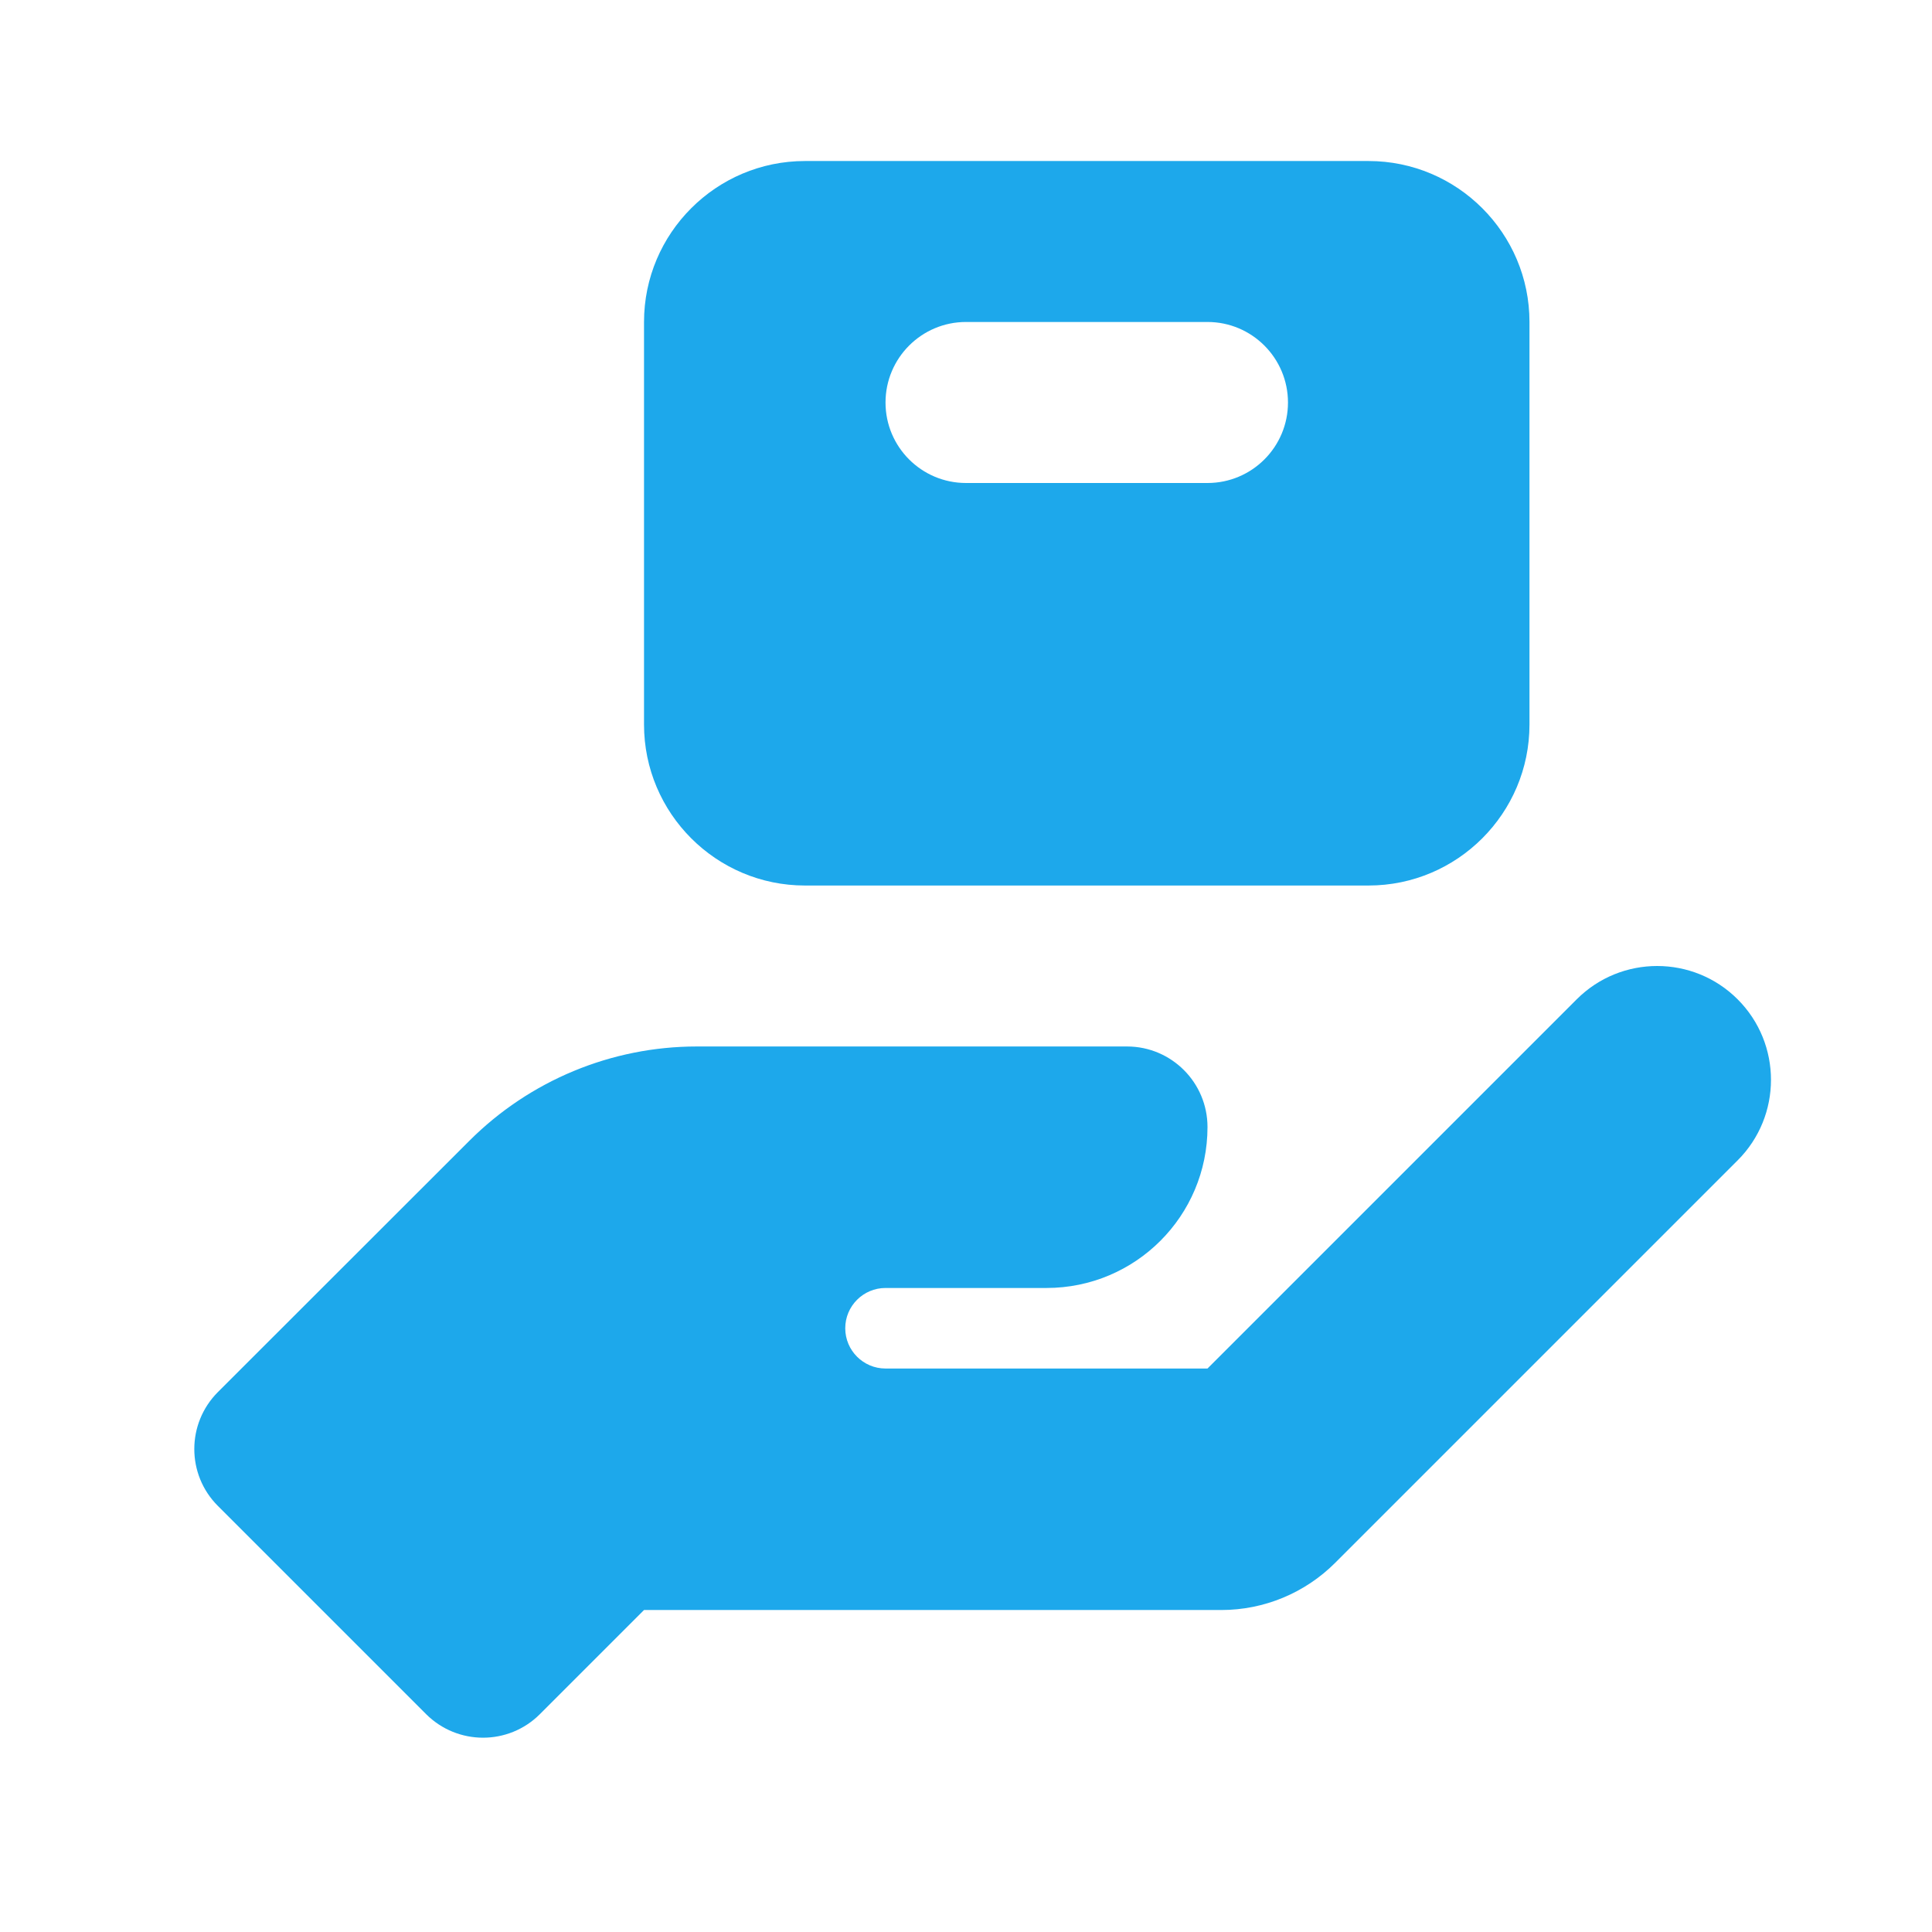 <svg width="32" height="32" viewBox="0 0 32 32" fill="none" xmlns="http://www.w3.org/2000/svg">
<path d="M13.333 2.667C11.863 2.667 10.667 3.863 10.667 5.333V12C10.667 13.471 11.863 14.667 13.333 14.667H22.667C24.137 14.667 25.333 13.471 25.333 12V5.333C25.333 3.863 24.137 2.667 22.667 2.667H13.333ZM16 5.333H20C20.736 5.333 21.333 5.931 21.333 6.667C21.333 7.403 20.736 8 20 8H16C15.264 8 14.667 7.403 14.667 6.667C14.667 5.931 15.264 5.333 16 5.333ZM27.448 16C26.965 16 26.483 16.184 26.115 16.552L20 22.667H14.667C14.299 22.667 14 22.368 14 22C14 21.632 14.299 21.333 14.667 21.333H17.333C18.807 21.333 20 20.14 20 18.667C20 17.931 19.403 17.333 18.667 17.333H11.542C10.128 17.333 8.773 17.896 7.773 18.896L3.609 23.057C3.088 23.579 3.088 24.423 3.609 24.943L7.057 28.391C7.579 28.912 8.423 28.912 8.943 28.391L10.667 26.667H20.229C20.937 26.667 21.615 26.385 22.115 25.885L28.781 19.219C29.517 18.483 29.517 17.288 28.781 16.552C28.413 16.184 27.931 16 27.448 16Z" fill="#1DA8EB"/>
</svg>
